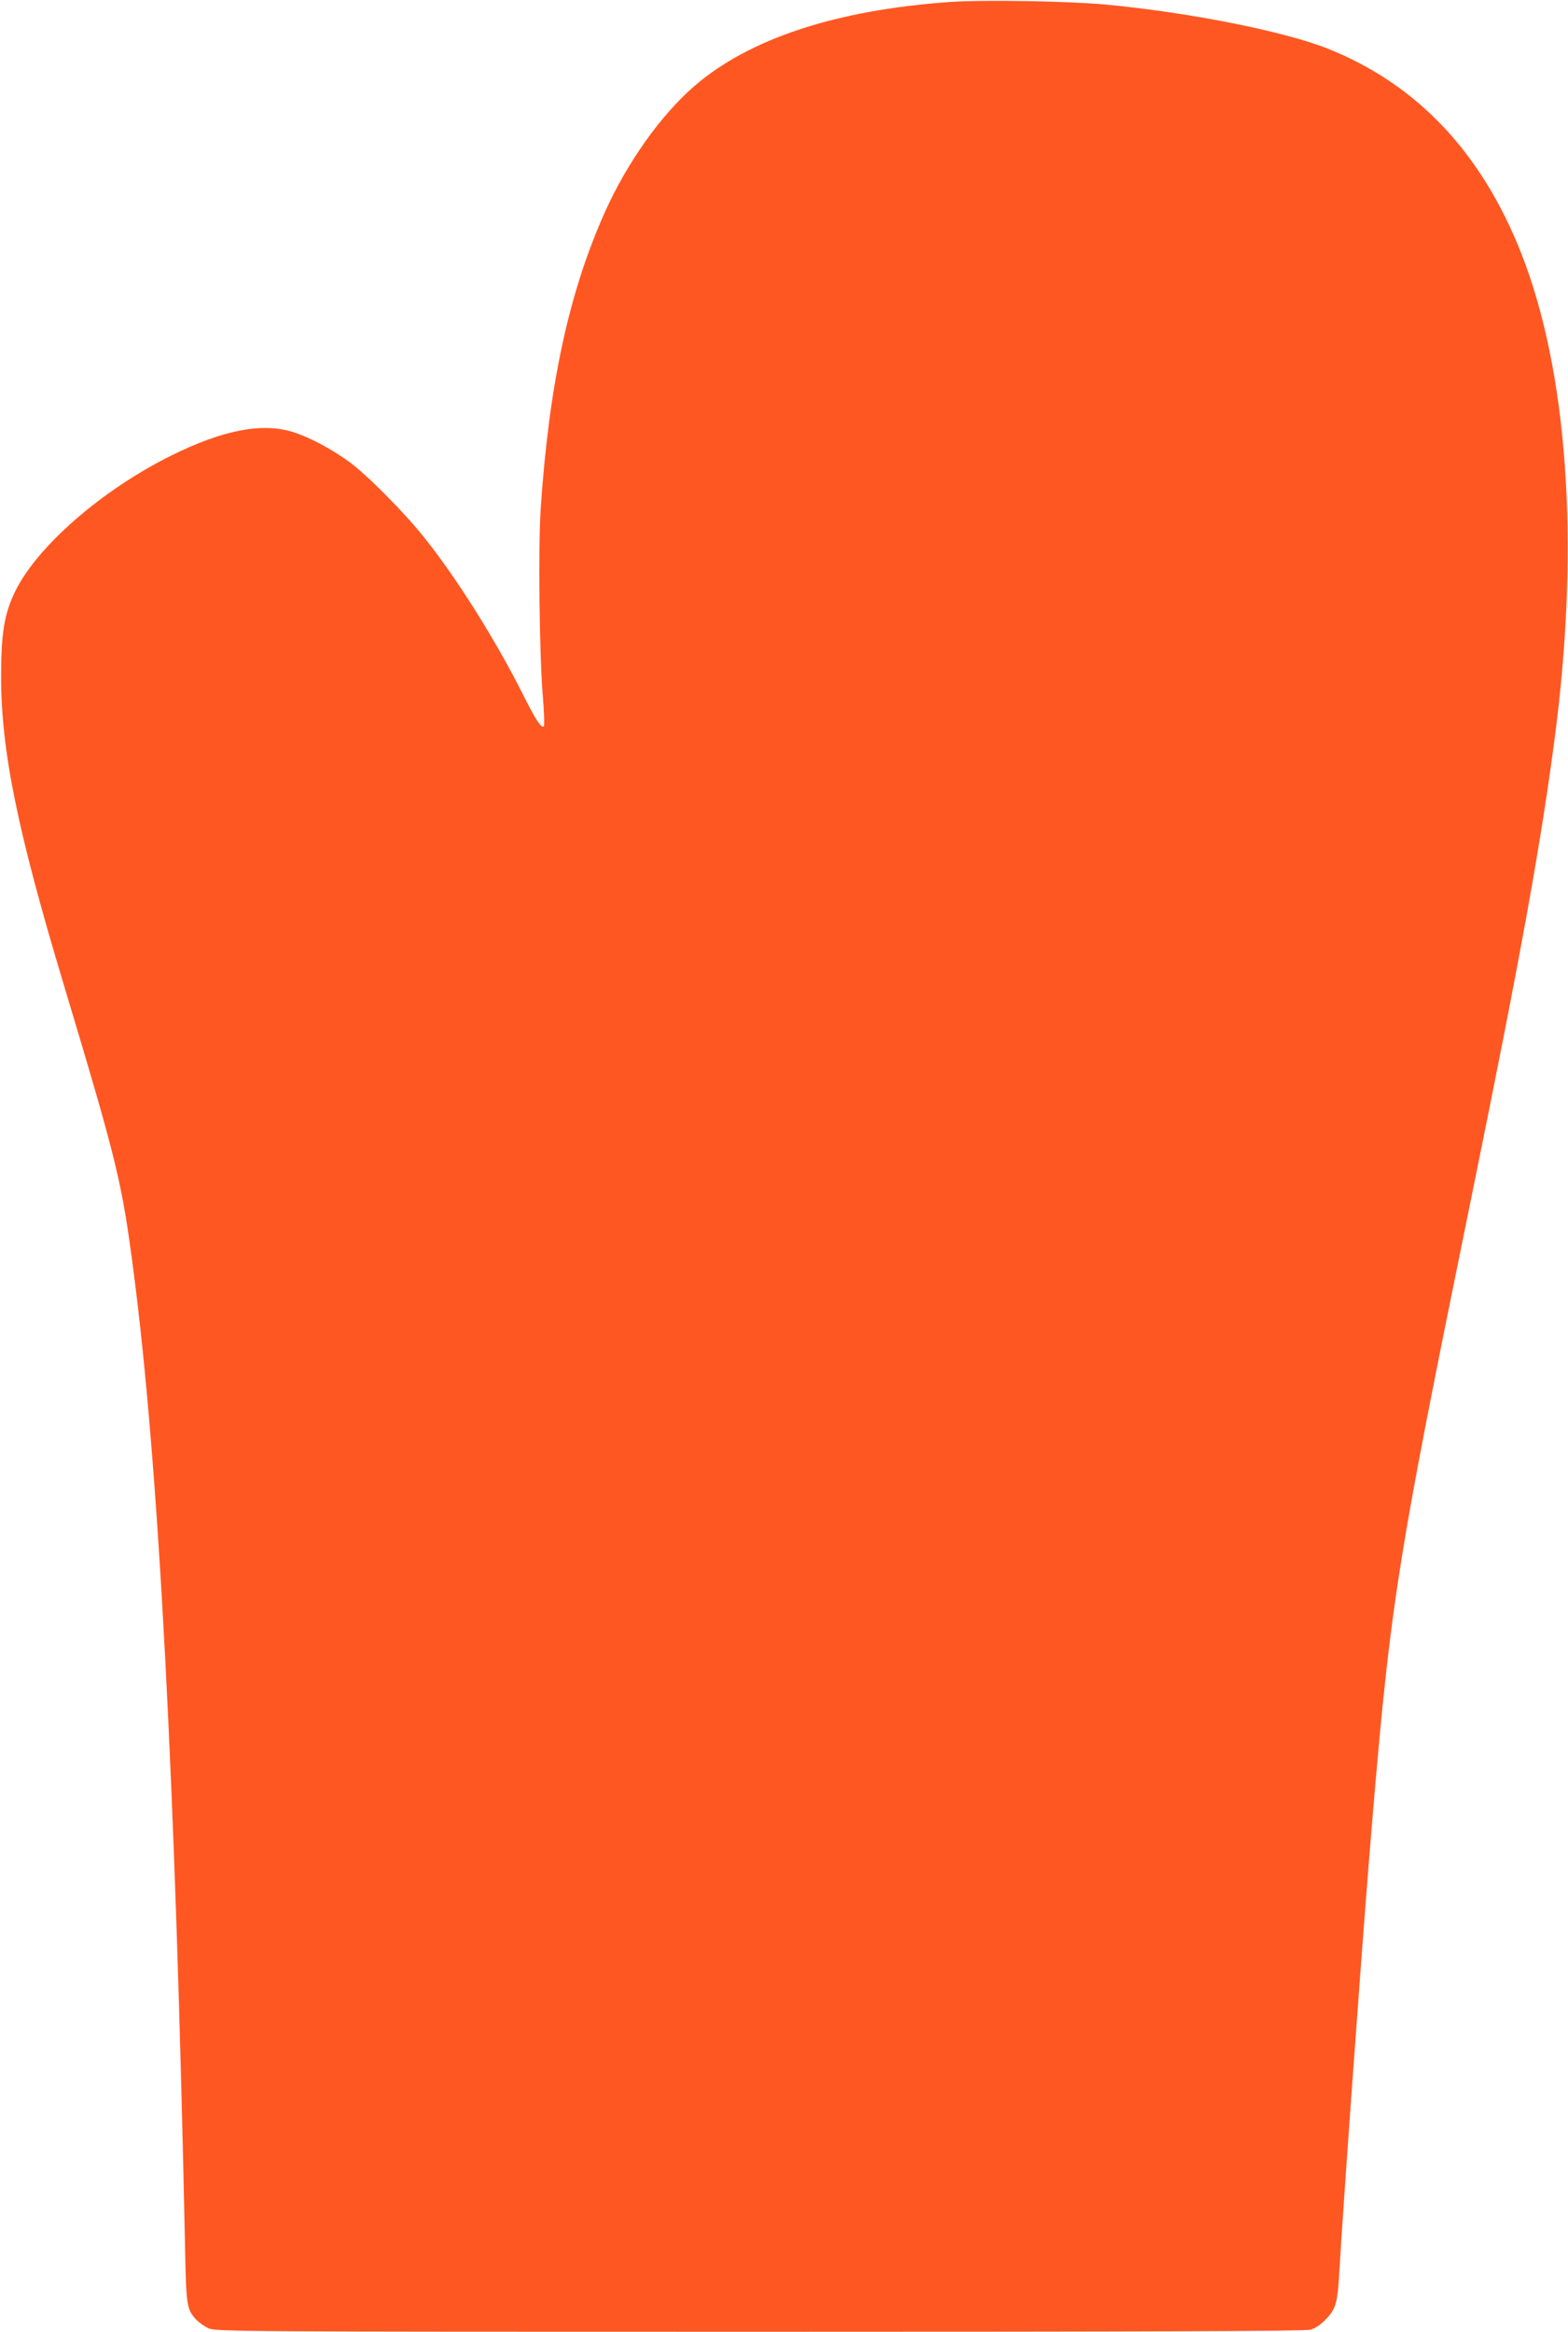 <?xml version="1.0" standalone="no"?>
<!DOCTYPE svg PUBLIC "-//W3C//DTD SVG 20010904//EN"
 "http://www.w3.org/TR/2001/REC-SVG-20010904/DTD/svg10.dtd">
<svg version="1.0" xmlns="http://www.w3.org/2000/svg"
 width="861pt" height="1280pt" viewBox="0 0 861 1280"
 preserveAspectRatio="xMidYMid meet">
<g transform="translate(0,1280) scale(0.1,-0.1)"
fill="#ff5722" stroke="none">
<path d="M5215 12789 c-625 -44 -1104 -202 -1405 -464 -183 -159 -369 -421
-491 -695 -196 -440 -304 -942 -350 -1621 -14 -213 -7 -816 12 -1036 7 -84 9
-156 5 -160 -13 -13 -45 36 -113 172 -149 297 -363 638 -540 860 -111 140
-315 346 -416 420 -99 72 -222 137 -311 164 -169 52 -384 10 -666 -130 -379
-188 -734 -496 -856 -744 -60 -123 -78 -228 -78 -470 0 -404 89 -842 341
-1680 298 -992 322 -1089 387 -1590 138 -1062 229 -2794 282 -5345 6 -328 9
-348 62 -404 15 -16 45 -37 67 -47 39 -18 141 -19 3025 -19 2131 0 2996 3
3025 11 26 7 57 28 87 59 53 55 63 90 72 255 21 360 118 1700 161 2235 118
1446 141 1592 565 3670 272 1333 382 1941 460 2542 135 1045 68 1991 -187
2638 -219 555 -574 929 -1065 1124 -241 95 -759 198 -1218 241 -201 19 -678
27 -855 14z"/>
</g>
</svg>
